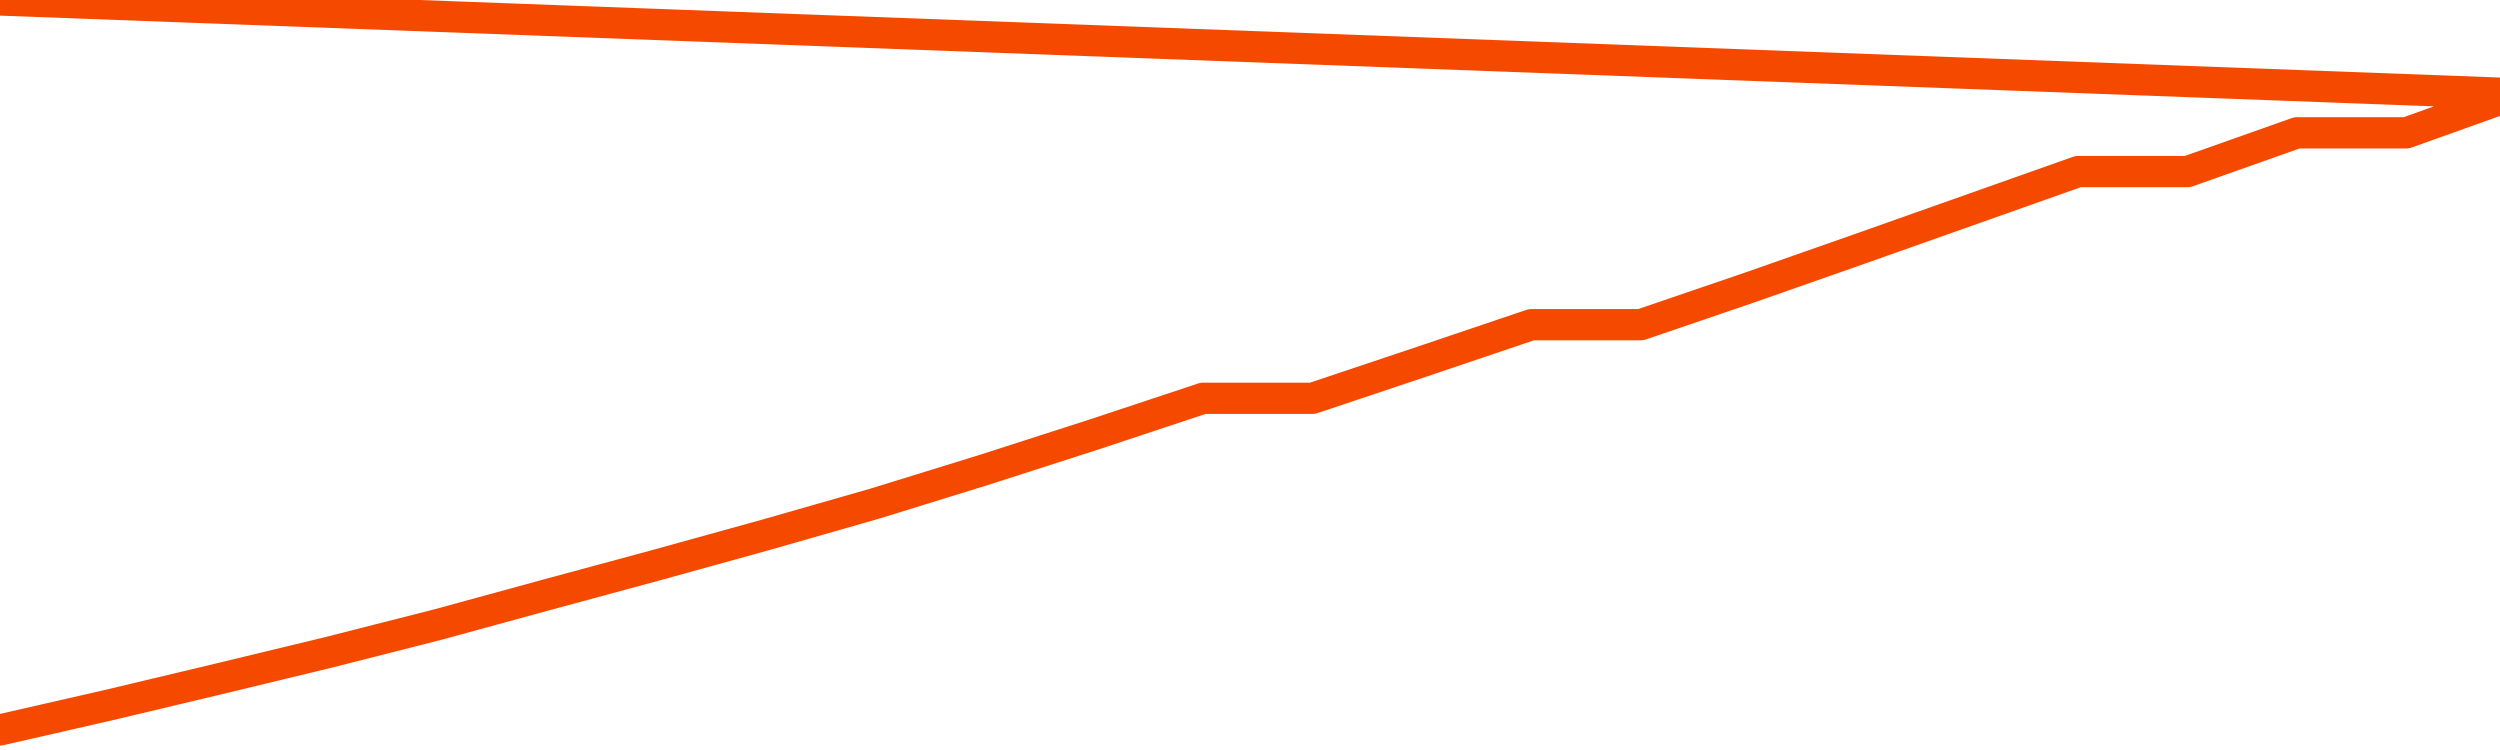       <svg
        version="1.1"
        xmlns="http://www.w3.org/2000/svg"
        width="80"
        height="24"
        viewBox="0 0 80 24">
        <path
          fill="url(#gradient)"
          fill-opacity="0.56"
          stroke="none"
          d="M 0,26 0.0,23.358 3.5,22.558 7.0,21.724 10.5,20.879 14.0,19.989 17.5,19.032 21.0,18.085 24.5,17.116 28.0,16.114 31.5,15.032 35.0,13.906 38.5,12.745 42.0,12.745 45.5,11.573 49.0,10.391 52.5,10.391 56.0,9.196 59.5,7.968 63.0,6.729 66.5,5.49 70.0,5.49 73.5,4.251 77.0,4.251 80.5,3.0 82,26 Z"
        />
        <path
          fill="none"
          stroke="#F64900"
          stroke-width="1"
          stroke-linejoin="round"
          stroke-linecap="round"
          d="M 0.0,23.358 3.5,22.558 7.0,21.724 10.5,20.879 14.0,19.989 17.5,19.032 21.0,18.085 24.5,17.116 28.0,16.114 31.5,15.032 35.0,13.906 38.5,12.745 42.0,12.745 45.5,11.573 49.0,10.391 52.5,10.391 56.0,9.196 59.5,7.968 63.0,6.729 66.5,5.49 70.0,5.49 73.5,4.251 77.0,4.251 80.5,3.0.join(' ') }"
        />
      </svg>
